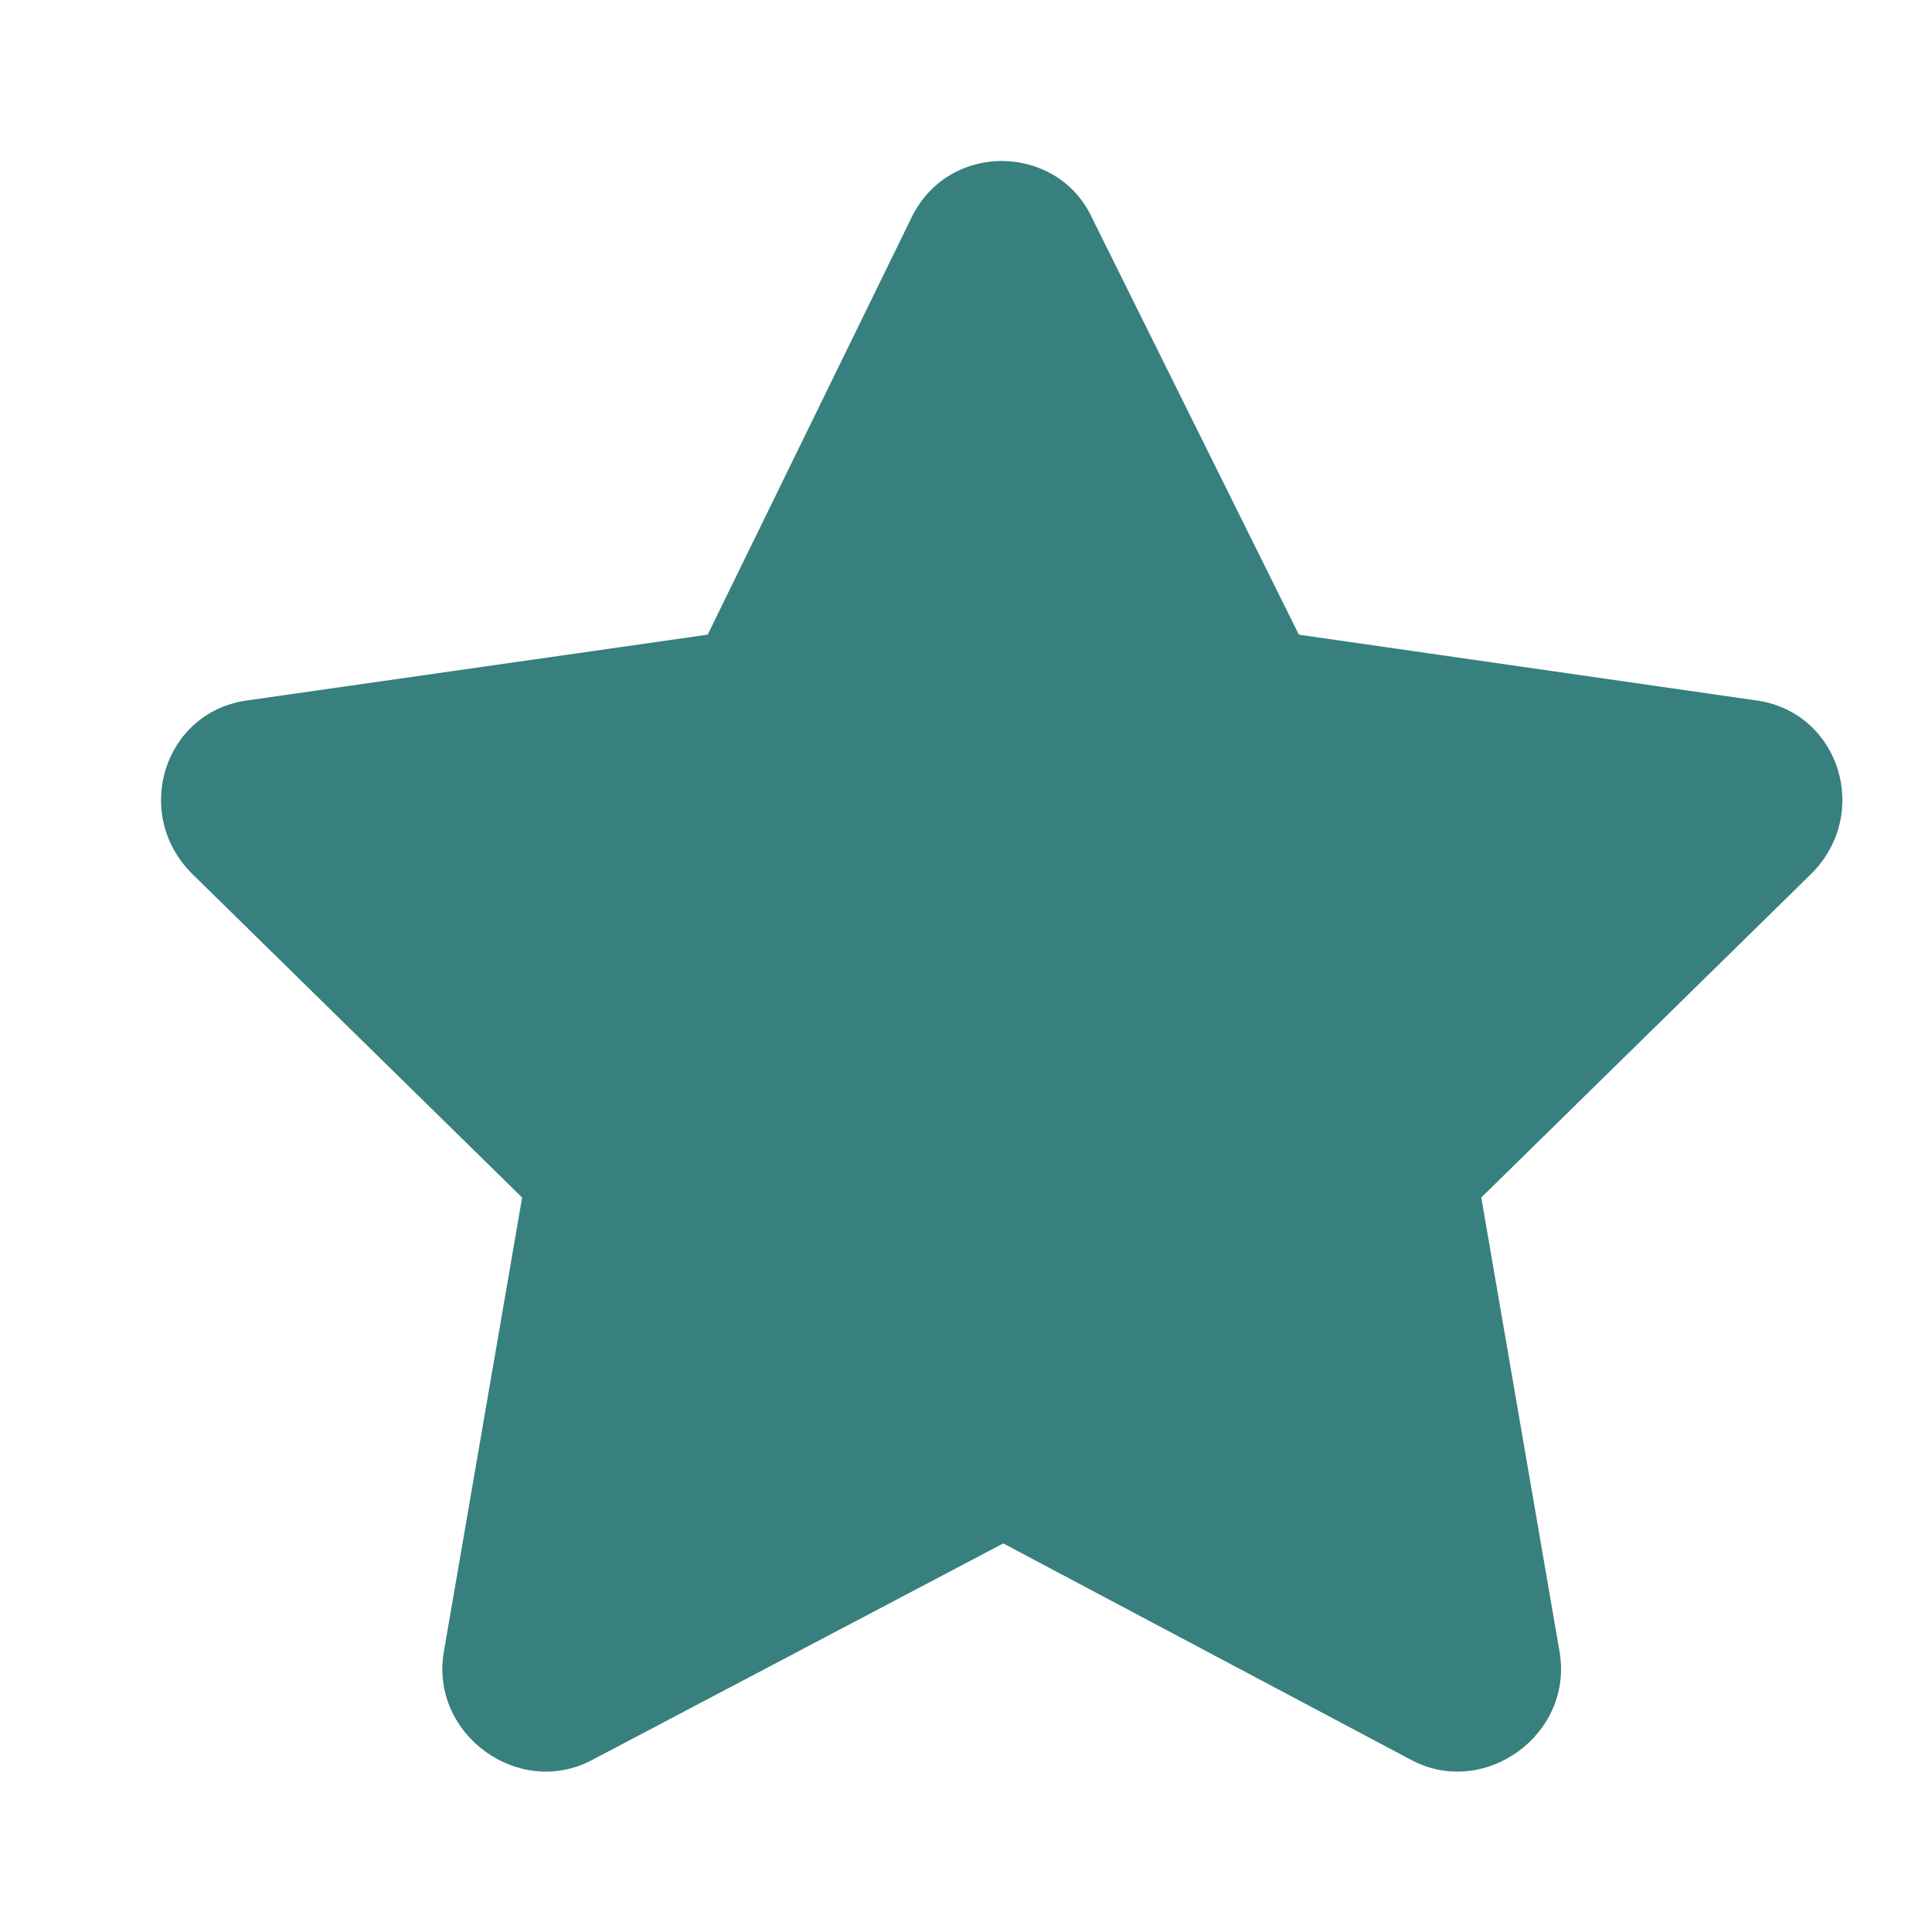 <svg xmlns="http://www.w3.org/2000/svg" width="24" height="24" viewBox="0 0 24 24" fill="none">
    <path d="M11.33 2.689C11.799 1.751 13.127 1.79 13.557 2.689L16.135 7.884L21.838 8.704C22.854 8.86 23.244 10.11 22.502 10.853L18.401 14.876L19.377 20.54C19.533 21.556 18.44 22.337 17.541 21.868L12.463 19.173L7.346 21.868C6.447 22.337 5.354 21.556 5.51 20.54L6.486 14.876L2.385 10.853C1.643 10.11 2.033 8.86 3.049 8.704L8.791 7.884L11.33 2.689Z" fill="#37807D"/>
</svg>